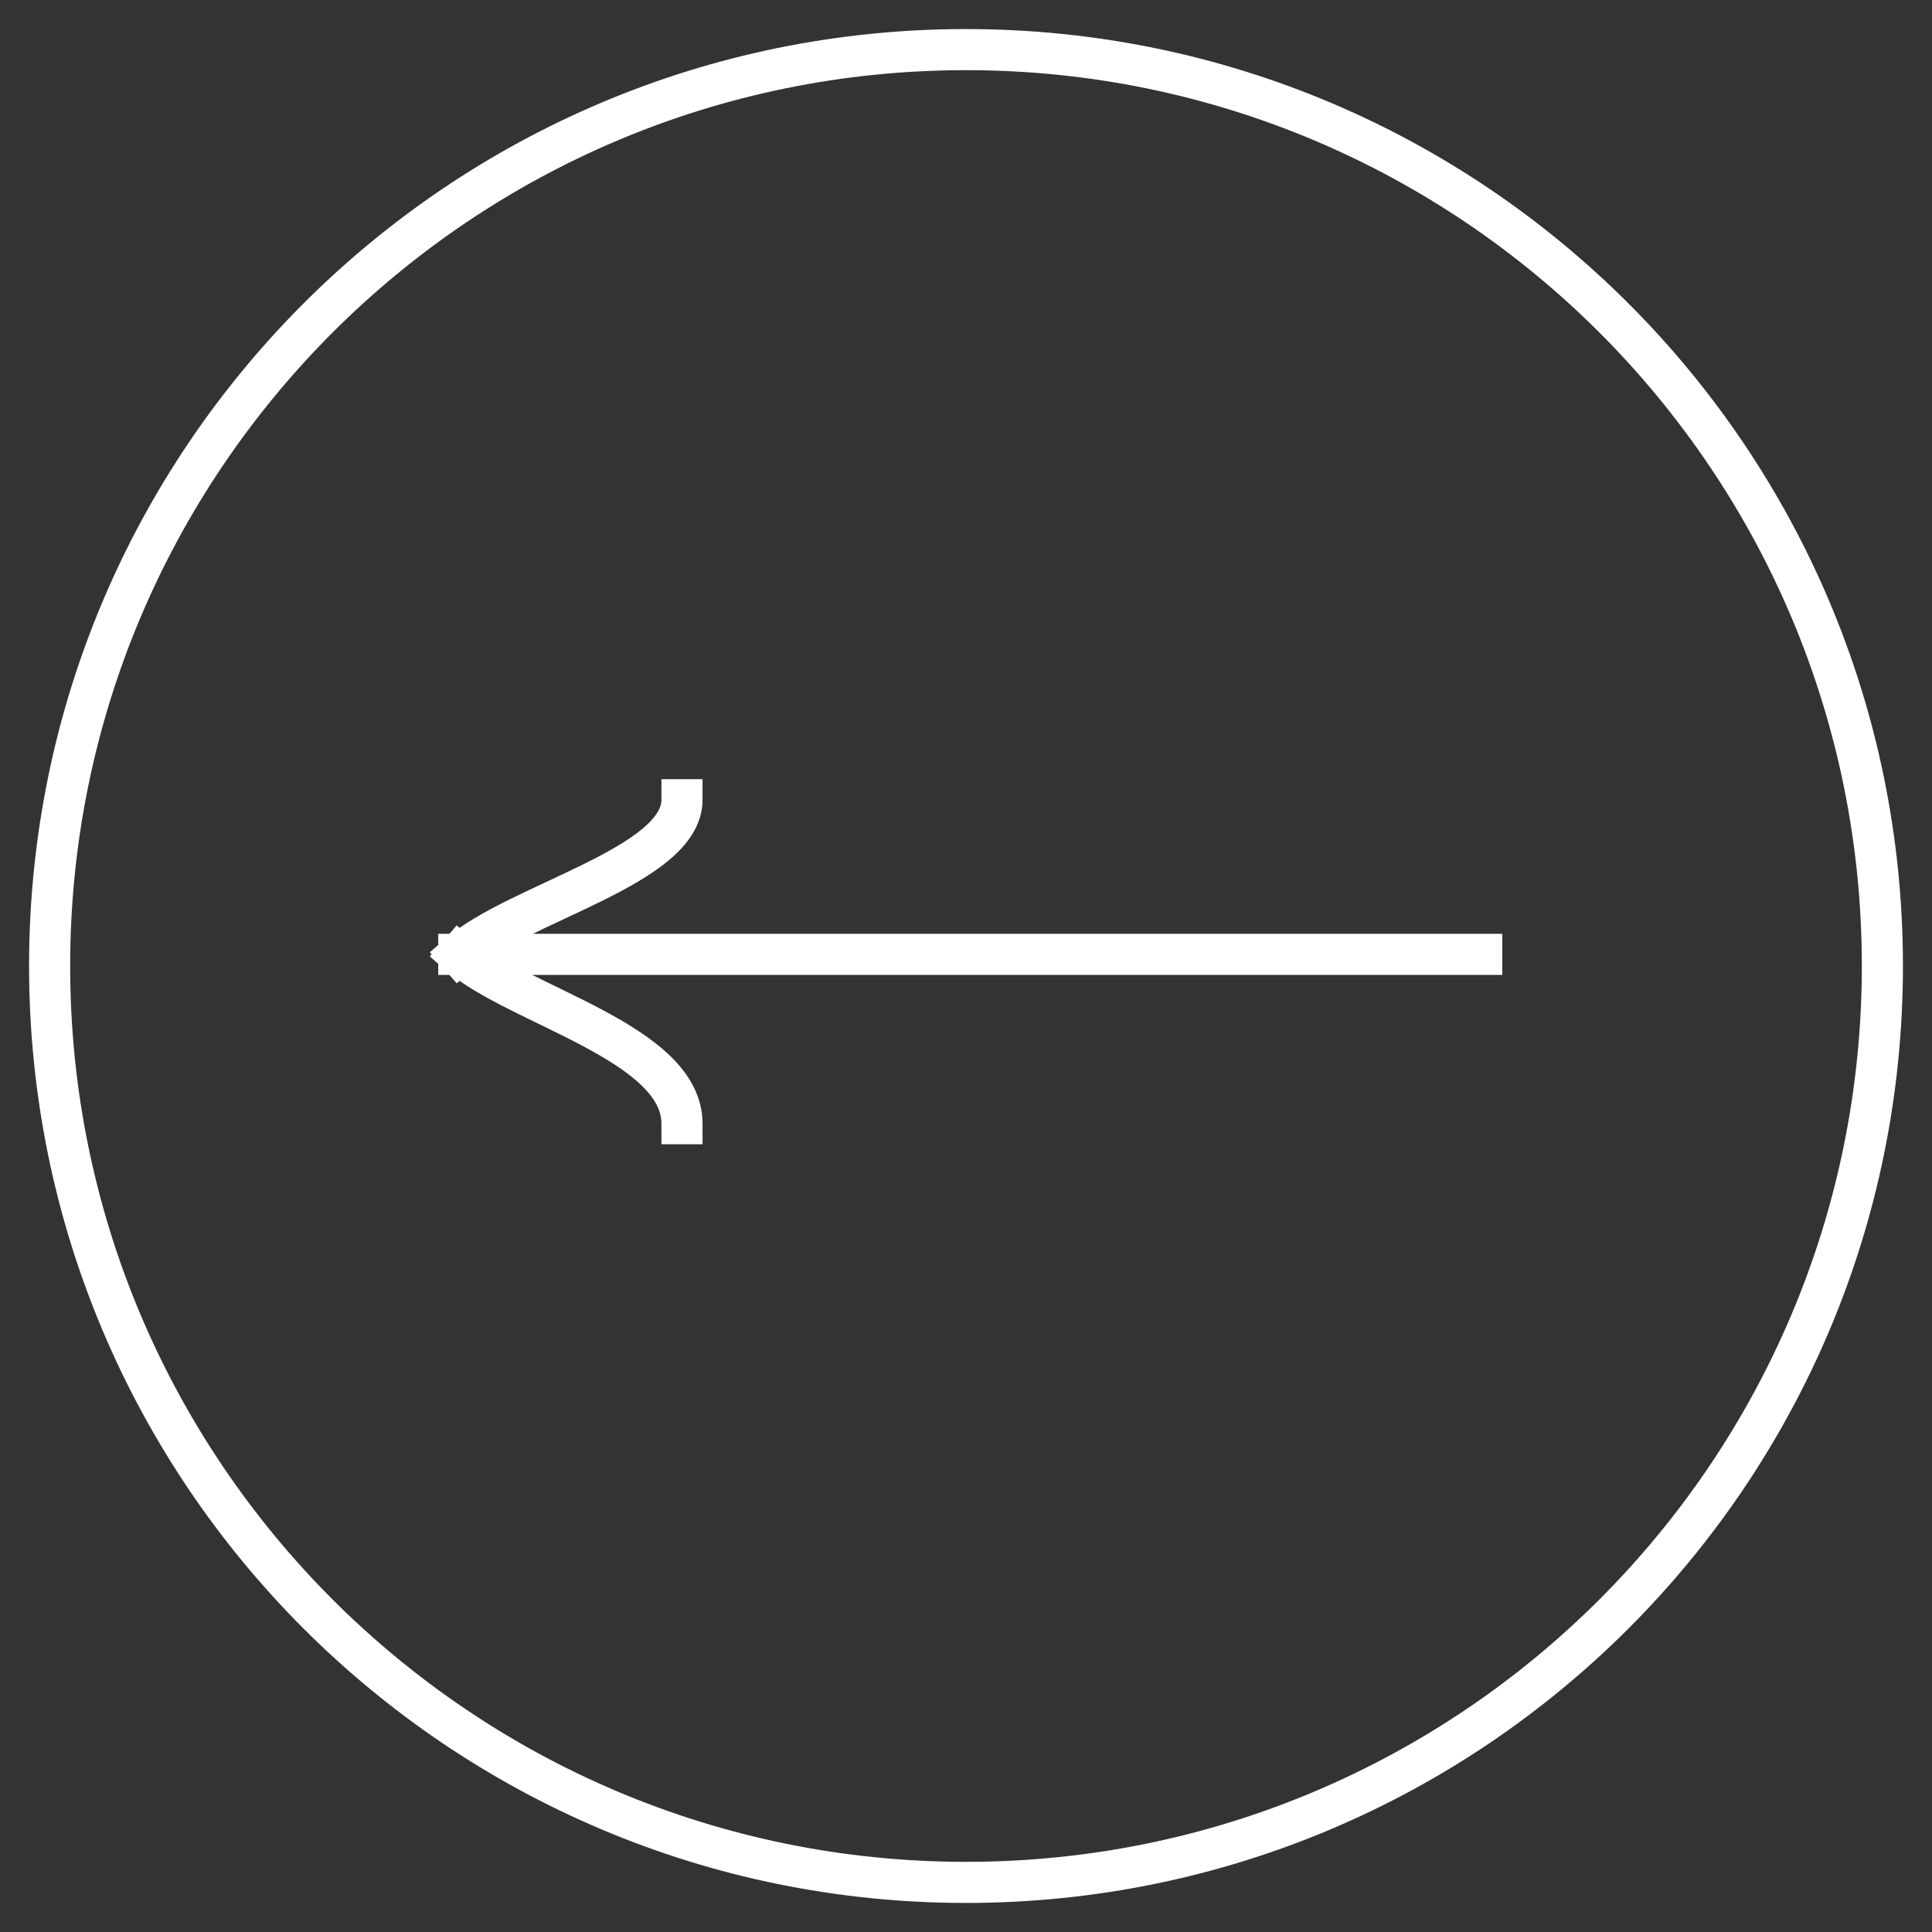 <?xml version="1.0" encoding="UTF-8"?> <svg xmlns="http://www.w3.org/2000/svg" width="47" height="47" viewBox="0 0 47 47" fill="none"><rect x="0" y="0" width="47" height="47" fill="#333333" stroke="none"/><g clip-path="url(#clip0_6_15)"><path d="M11.161 23.217C12.609 24.471 16.591 25.366 16.591 27.336M11.161 23.217C12.609 21.964 16.591 21.068 16.591 19.456M11.161 23.217C11.161 23.217 23.287 23.217 36.046 23.217" stroke="white" stroke-linecap="square"></path><path d="M23.5 1.207C11.188 1.207 1.207 11.188 1.207 23.5C1.207 35.812 11.188 45.793 23.5 45.793C35.812 45.793 45.793 35.812 45.793 23.5C45.793 11.188 35.812 1.207 23.5 1.207Z" stroke="white"></path></g><defs><clipPath id="clip0_6_15"><rect width="47" height="47" fill="white"></rect></clipPath></defs></svg> 